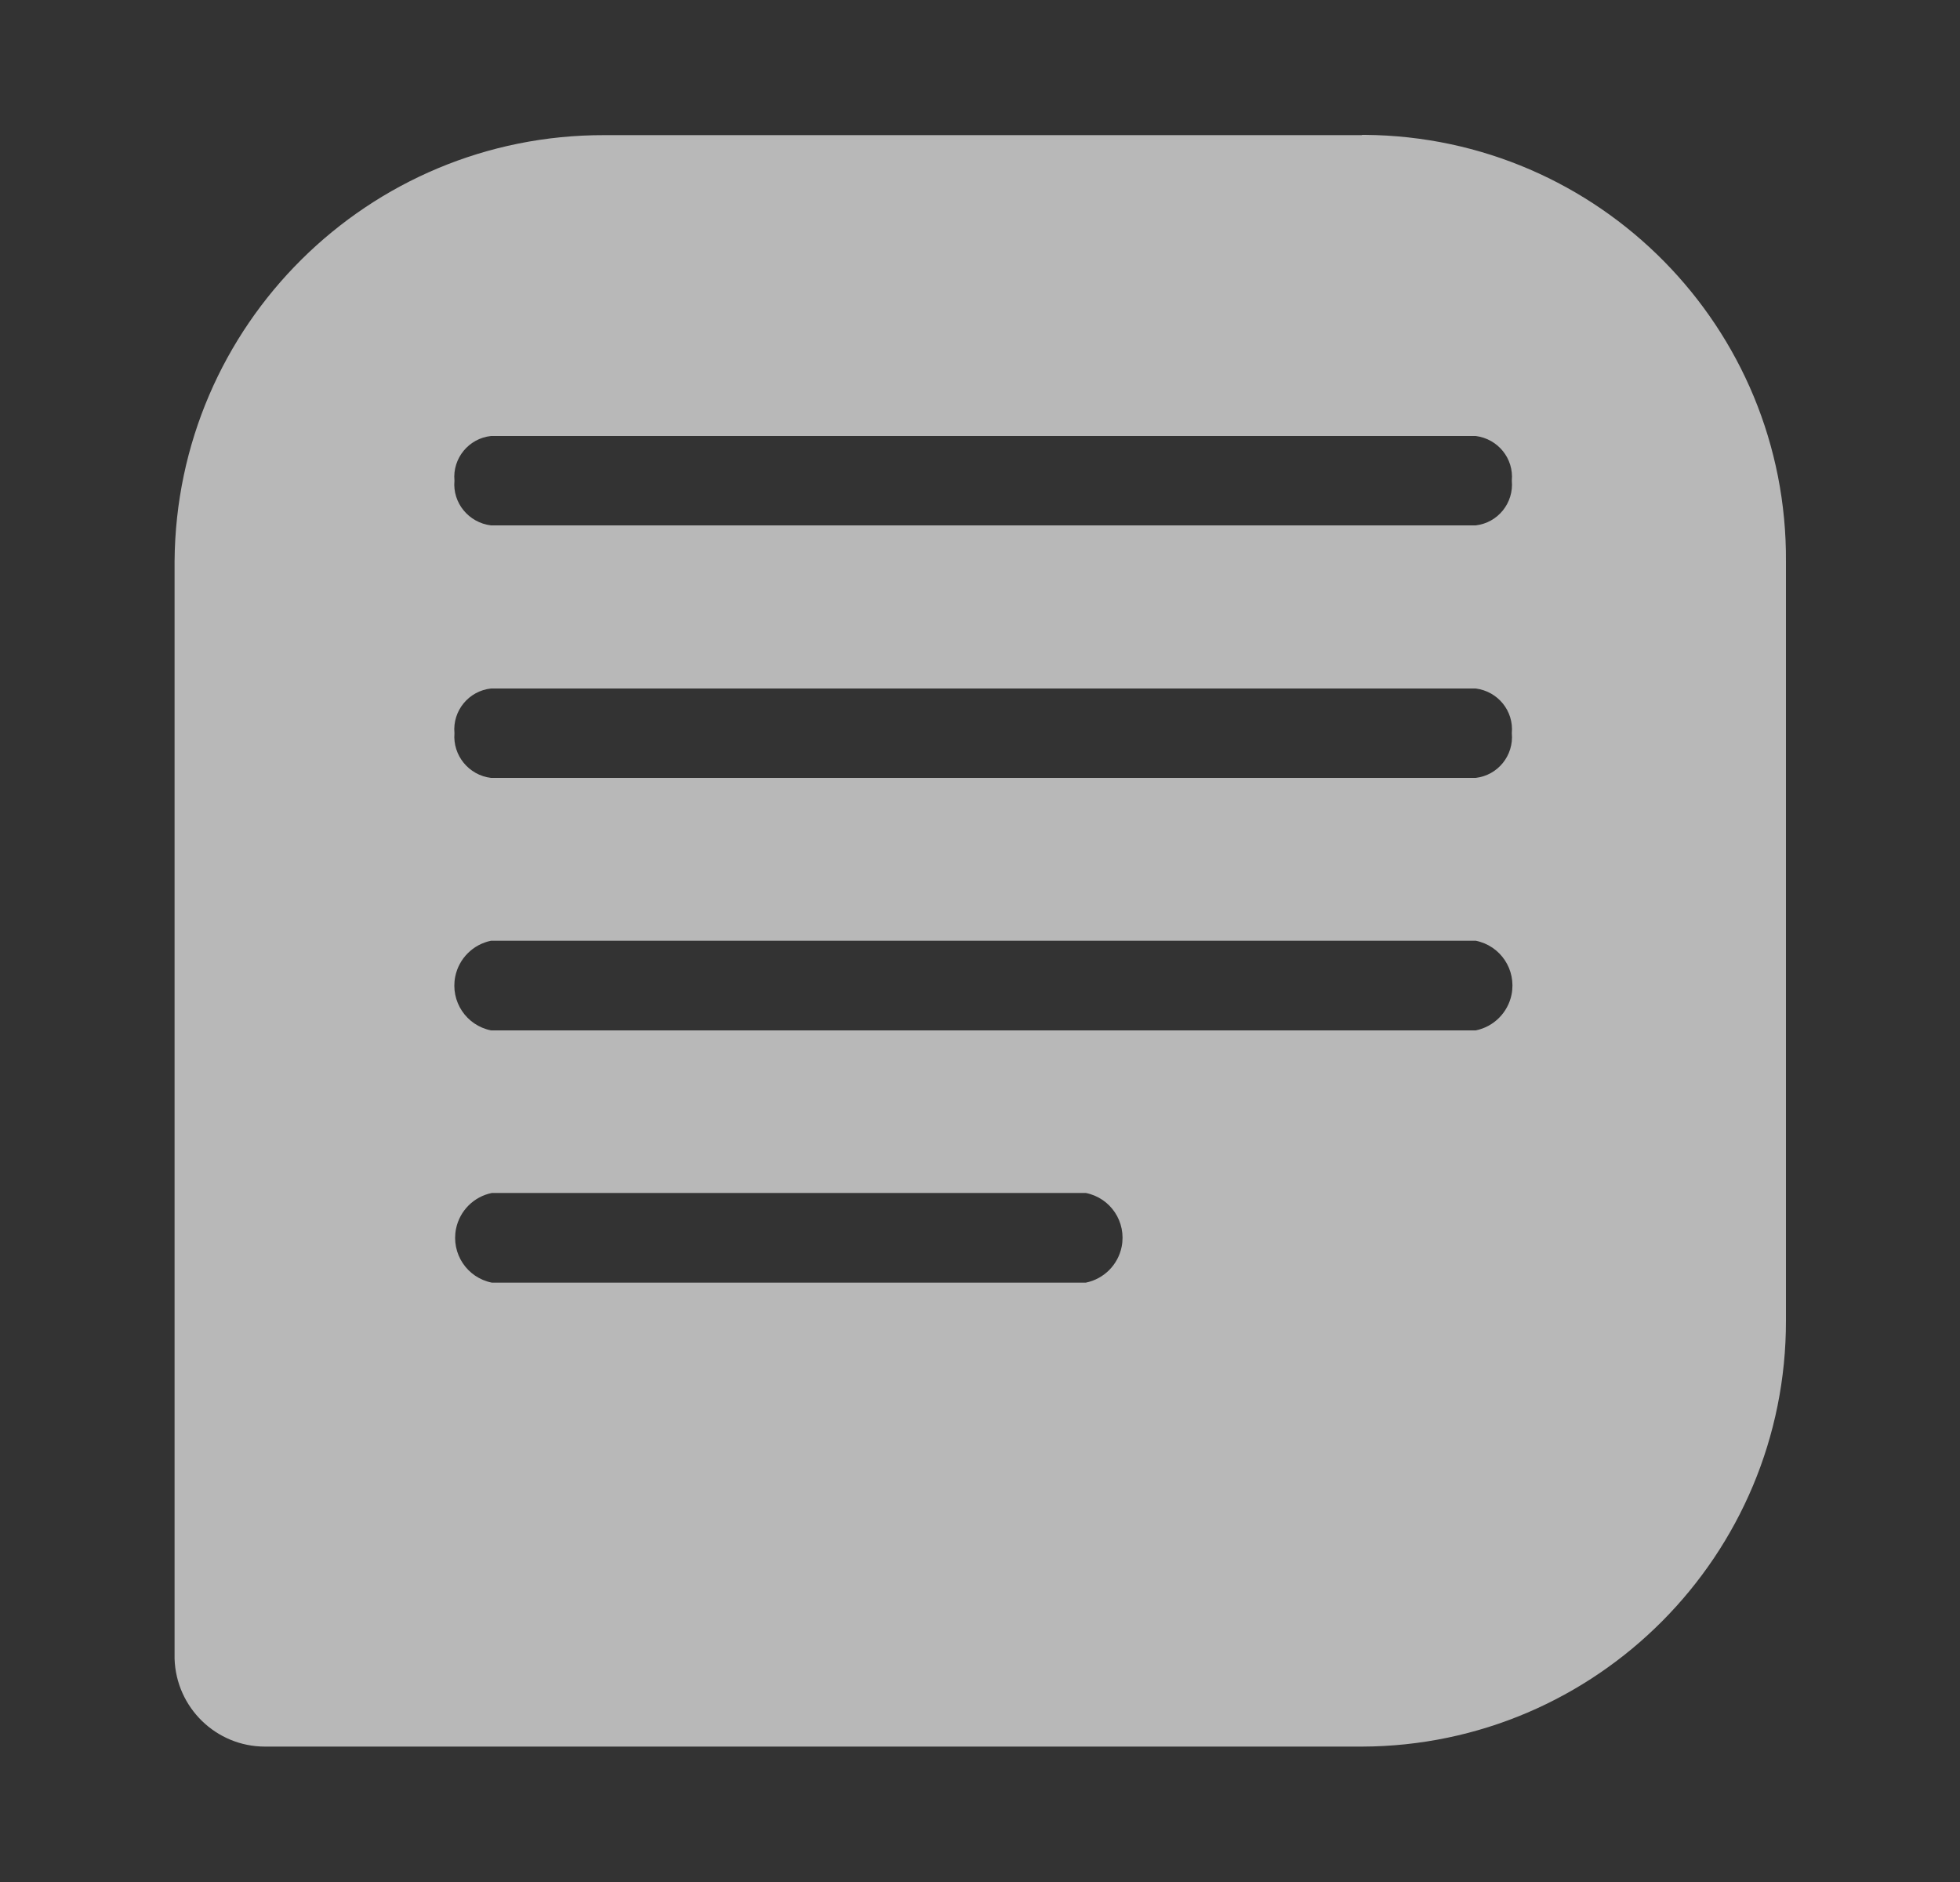 <?xml version="1.0" encoding="UTF-8"?> <svg xmlns="http://www.w3.org/2000/svg" id="Layer_1" viewBox="0 0 75 72"><rect x="0" y="0" width="75" height="72" fill="#333333" stroke="none"/><defs><style>.cls-1{fill:#fff;opacity:.65;}</style></defs><path id="noun-blog-2603157-5B6BDA" class="cls-1" d="m52.11,5.17h-28.98c-9.04-.02-16.39,7.27-16.45,16.31v41.98c.06,1.87,1.59,3.36,3.46,3.36h41.98c8.98-.03,16.24-7.33,16.22-16.31,0-.01,0-.03,0-.04v-28.98c.06-8.96-7.15-16.26-16.11-16.33-.04,0-.07,0-.11,0Zm-10.56,43.9h-22.73c-.95-.19-1.56-1.11-1.37-2.06.14-.69.68-1.23,1.37-1.37h22.73c.95.19,1.56,1.11,1.37,2.06-.14.69-.68,1.23-1.37,1.37Zm14.92-9.65H18.79c-.95-.19-1.56-1.11-1.37-2.06.14-.69.68-1.23,1.37-1.37h37.68c.95.19,1.56,1.11,1.37,2.06-.14.69-.68,1.23-1.37,1.37h0Zm0-9.66H18.79c-.85-.1-1.47-.86-1.4-1.71-.08-.86.55-1.62,1.4-1.71h37.68c.85.11,1.46.86,1.38,1.71.08.85-.53,1.61-1.38,1.71h0Zm0-9.66H18.79c-.85-.1-1.48-.86-1.4-1.71-.08-.86.55-1.62,1.4-1.71h37.68c.85.11,1.46.86,1.38,1.71.08.85-.53,1.61-1.38,1.71h0Z"></path></svg> 